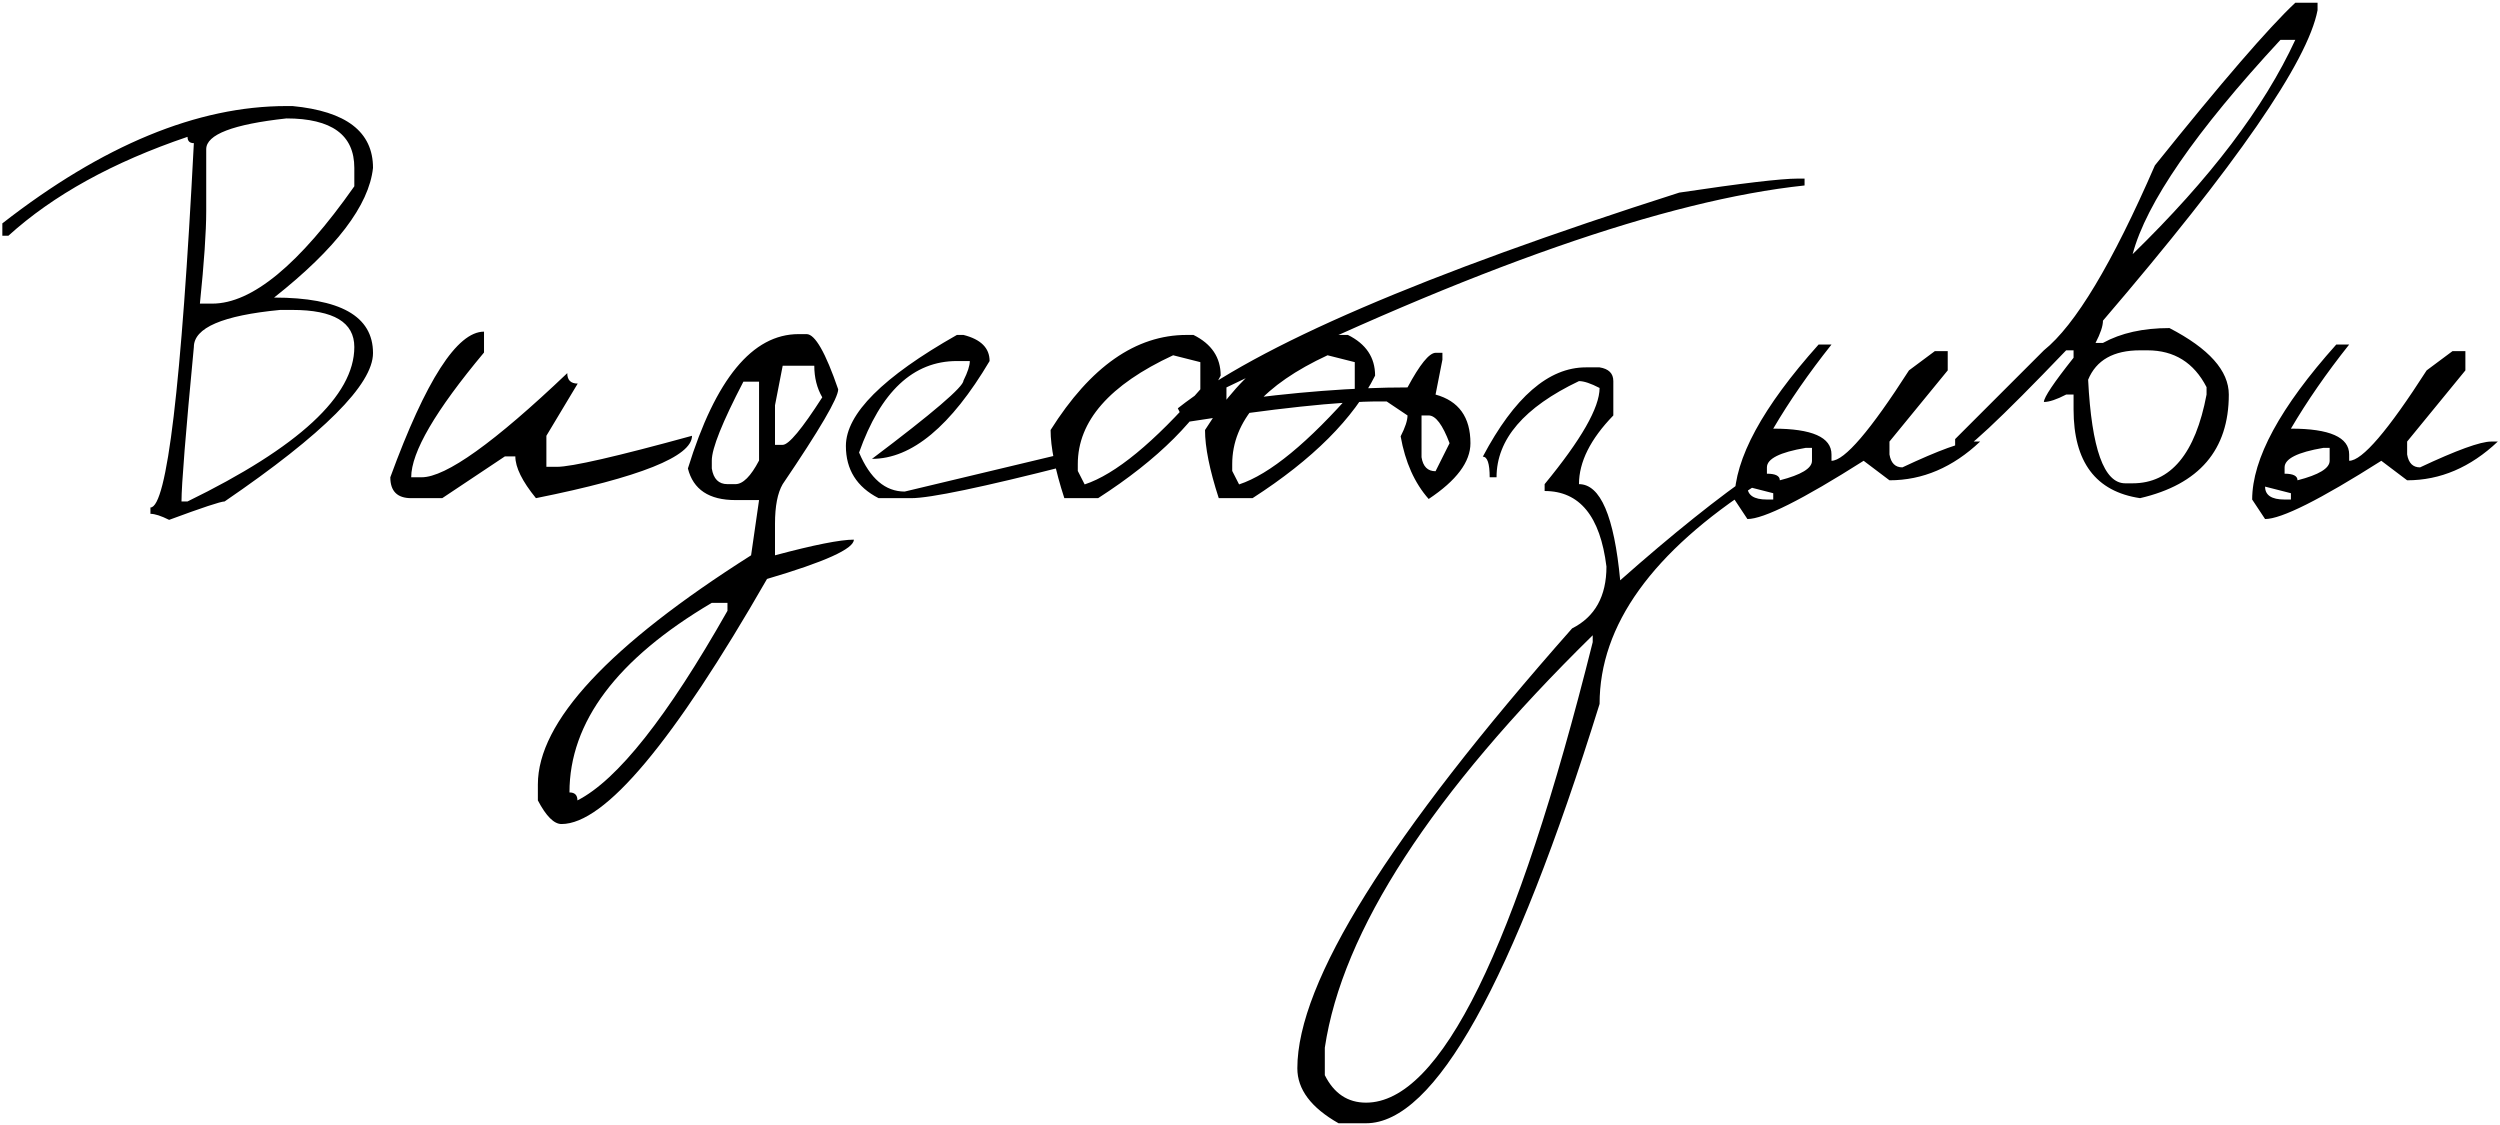 <?xml version="1.0" encoding="UTF-8"?> <svg xmlns="http://www.w3.org/2000/svg" width="542" height="244" viewBox="0 0 542 244" fill="none"><path d="M62.103 22.993H63.414C75.05 24.105 80.868 28.573 80.868 36.397C79.995 44.538 72.846 53.91 59.423 64.514C73.72 64.514 80.868 68.525 80.868 76.547C80.868 83.338 70.145 94.061 48.7 108.715C47.866 108.715 43.855 110.045 36.667 112.706C34.92 111.832 33.569 111.396 32.616 111.396V110.025C36.19 110.025 39.328 83.695 42.028 31.035C41.115 31.035 40.658 30.578 40.658 29.665C24.495 35.145 11.548 42.294 1.818 51.11H0.508V48.43C22.271 31.472 42.803 22.993 62.103 22.993ZM44.709 32.346V45.749C44.709 50.237 44.252 56.928 43.339 65.824H46.02C54.637 65.824 64.903 57.345 76.817 40.388V36.397C76.817 29.248 71.913 25.674 62.103 25.674C50.507 26.945 44.709 29.169 44.709 32.346ZM39.348 108.715H40.658C64.764 96.96 76.817 85.8 76.817 75.236C76.817 69.875 72.35 67.194 63.414 67.194H60.733C48.263 68.386 42.028 71.066 42.028 75.236C40.241 93.981 39.348 105.141 39.348 108.715ZM104.935 71.9V76.428C94.41 89.017 89.148 98.032 89.148 103.473H91.412C96.654 103.473 107.178 95.947 122.984 80.895C122.984 82.405 123.739 83.159 125.248 83.159L118.457 94.478V101.209H120.721C123.938 101.209 133.707 98.965 150.029 94.478C150.029 98.965 138.751 103.473 116.193 108C113.215 104.346 111.726 101.328 111.726 98.945H109.462L95.88 108H89.148C86.13 108 84.621 106.491 84.621 103.473C92.326 82.424 99.097 71.9 104.935 71.9ZM173.143 72.436H174.87C176.697 72.436 178.98 76.428 181.721 84.41C181.721 86.277 177.71 93.127 169.688 104.962C168.576 106.868 168.02 109.728 168.02 113.54V120.391C176.479 118.127 182.177 116.995 185.116 116.995C185.116 118.981 178.841 121.82 166.292 125.514C145.959 160.938 131.106 178.65 121.733 178.65C120.105 178.65 118.397 176.943 116.61 173.527V170.072C116.61 156.49 132.019 139.93 162.837 120.391L164.564 108.417H159.441C153.723 108.417 150.287 106.133 149.136 101.566C155.132 82.147 163.135 72.436 173.143 72.436ZM169.688 79.287L168.02 87.865V96.443H169.688C170.998 96.443 173.857 93.008 178.266 86.138C177.114 84.152 176.538 81.868 176.538 79.287H169.688ZM161.169 82.742C156.602 91.519 154.318 97.218 154.318 99.839V101.566C154.676 103.83 155.808 104.962 157.714 104.962H159.441C161.07 104.962 162.777 103.254 164.564 99.839V82.742H161.169ZM123.461 171.8C124.613 171.8 125.188 172.376 125.188 173.527C133.846 169.119 144.688 155.418 157.714 132.424V130.696H154.318C133.747 142.849 123.461 156.55 123.461 171.8ZM208.885 72.615C212.658 73.568 214.544 75.455 214.544 78.274C206.164 92.412 197.666 99.481 189.048 99.481C202.272 89.513 208.885 83.854 208.885 82.504C209.798 80.677 210.255 79.267 210.255 78.274H207.455C198.003 78.274 190.934 84.887 186.248 98.111C188.631 103.751 191.927 106.57 196.137 106.57L231.521 98.111V100.911C212.975 105.637 201.657 108 197.566 108H190.478C185.752 105.577 183.389 101.805 183.389 96.682C183.389 89.732 191.411 81.71 207.455 72.615H208.885ZM257.256 72.615H258.745C262.677 74.561 264.643 77.5 264.643 81.432C259.996 90.725 251.14 99.581 238.074 108H230.747C228.761 101.884 227.769 96.96 227.769 93.227C236.426 79.486 246.255 72.615 257.256 72.615ZM233.666 100.613V102.103L235.155 105.021C241.787 102.837 250.147 95.967 260.234 84.41V78.513L254.337 77.023C240.556 83.417 233.666 91.281 233.666 100.613ZM290.734 72.615H292.224C296.155 74.561 298.121 77.5 298.121 81.432C293.475 90.725 284.618 99.581 271.553 108H264.226C262.24 101.884 261.247 96.96 261.247 93.227C269.905 79.486 279.734 72.615 290.734 72.615ZM267.145 100.613V102.103L268.634 105.021C275.266 102.837 283.626 95.967 293.713 84.41V78.513L287.815 77.023C274.035 83.417 267.145 91.281 267.145 100.613ZM389.74 38.72H391.229V40.209C361.285 43.386 319.507 57.981 265.894 83.993V87.031C280.468 85.006 293.554 83.993 305.15 83.993C307.811 79.029 309.837 76.527 311.227 76.487H312.716V77.977L311.227 85.542C316.27 86.932 318.792 90.447 318.792 96.086C318.792 100.137 315.774 104.168 309.737 108.179C306.679 104.724 304.654 100.196 303.661 94.597C304.654 92.651 305.15 91.142 305.15 90.069L300.623 87.031H299.134C290.317 87.031 276.219 88.54 256.839 91.559L255.35 88.52C272.387 75.058 308.625 59.47 364.065 41.758C377.608 39.732 386.166 38.72 389.74 38.72ZM308.188 90.069V99.124C308.506 101.149 309.519 102.162 311.227 102.162L314.265 96.086C312.756 92.075 311.246 90.069 309.737 90.069H308.188ZM343.812 79.644H346.79C348.776 79.962 349.769 80.955 349.769 82.623V90.069C344.804 95.192 342.322 100.157 342.322 104.962C346.969 104.962 349.947 111.912 351.258 125.812C362.616 115.764 372.544 107.821 381.043 101.983V104.962C358.208 119.656 346.79 135.541 346.79 152.618C327.926 213.221 311.048 243.522 296.155 243.522H290.198C284.241 240.147 281.263 236.175 281.263 231.608C281.263 212.943 301.119 181.152 340.833 136.236C345.797 133.734 348.279 129.267 348.279 122.833C346.929 111.912 342.461 106.451 334.876 106.451V104.962C342.819 95.311 346.79 88.362 346.79 84.112C344.884 83.12 343.395 82.623 342.322 82.623C330.408 88.302 324.451 95.252 324.451 103.473H322.962C322.962 100.494 322.465 99.005 321.473 99.005C328.303 86.098 335.75 79.644 343.812 79.644ZM287.22 227.141V233.098C289.205 237.069 292.184 239.055 296.155 239.055C312.279 239.055 328.661 205.775 345.301 139.215V137.726C310.353 172.038 290.993 201.843 287.22 227.141ZM394.268 74.7H397.067C392.143 80.895 387.933 86.972 384.438 92.929C392.858 92.929 397.067 94.795 397.067 98.528V99.898C399.887 99.898 405.487 93.366 413.866 80.3L419.466 76.13H422.266V80.3L409.637 95.728V98.528C409.954 100.395 410.888 101.328 412.437 101.328C420.379 97.595 425.522 95.728 427.865 95.728H429.295C423.378 101.328 416.825 104.128 409.637 104.128L404.037 99.898C390.773 108.318 382.373 112.527 378.839 112.527L376.039 108.298C376.039 99.481 382.115 88.282 394.268 74.7ZM383.068 101.328V102.698C384.935 102.698 385.868 103.175 385.868 104.128C390.515 102.937 392.838 101.527 392.838 99.898V97.099H391.468C385.868 98.052 383.068 99.462 383.068 101.328ZM378.839 105.498C378.839 107.365 380.249 108.298 383.068 108.298H384.438V106.928L378.839 105.498ZM497.622 0.595H502.447V2.203C500.342 13.323 484.834 35.761 455.923 69.518C455.923 70.669 455.387 72.278 454.314 74.343H455.923C459.815 72.198 464.62 71.126 470.339 71.126C478.917 75.574 483.206 80.379 483.206 85.542C483.206 97.535 476.792 105.021 463.965 108C454.354 106.57 449.549 100.157 449.549 88.759V85.542H447.94C445.875 86.614 444.267 87.15 443.115 87.15C443.115 86.158 445.26 82.961 449.549 77.56V75.951H447.94C433.604 90.923 425.582 98.409 423.874 98.409V95.192L443.115 75.951C449.906 70.51 457.928 57.147 467.182 35.86C481.677 17.791 491.824 6.035 497.622 0.595ZM462.356 55.102C479.116 38.779 490.871 23.291 497.622 8.637H494.405C475.978 28.533 465.295 44.022 462.356 55.102ZM452.706 82.325C453.461 97.297 456.141 104.783 460.748 104.783H462.356C470.617 104.783 475.958 98.37 478.381 85.542V83.934C475.641 78.612 471.371 75.951 465.573 75.951H463.965C458.206 75.951 454.453 78.076 452.706 82.325ZM506.498 74.7H509.298C504.373 80.895 500.164 86.972 496.669 92.929C505.088 92.929 509.298 94.795 509.298 98.528V99.898C512.118 99.898 517.717 93.366 526.097 80.3L531.696 76.13H534.496V80.3L521.867 95.728V98.528C522.185 100.395 523.118 101.328 524.667 101.328C532.61 97.595 537.753 95.728 540.096 95.728H541.525C535.608 101.328 529.055 104.128 521.867 104.128L516.268 99.898C503.003 108.318 494.604 112.527 491.069 112.527L488.27 108.298C488.27 99.481 494.346 88.282 506.498 74.7ZM495.299 101.328V102.698C497.165 102.698 498.099 103.175 498.099 104.128C502.745 102.937 505.068 101.527 505.068 99.898V97.099H503.698C498.099 98.052 495.299 99.462 495.299 101.328ZM491.069 105.498C491.069 107.365 492.479 108.298 495.299 108.298H496.669V106.928L491.069 105.498Z" fill="black"></path></svg> 